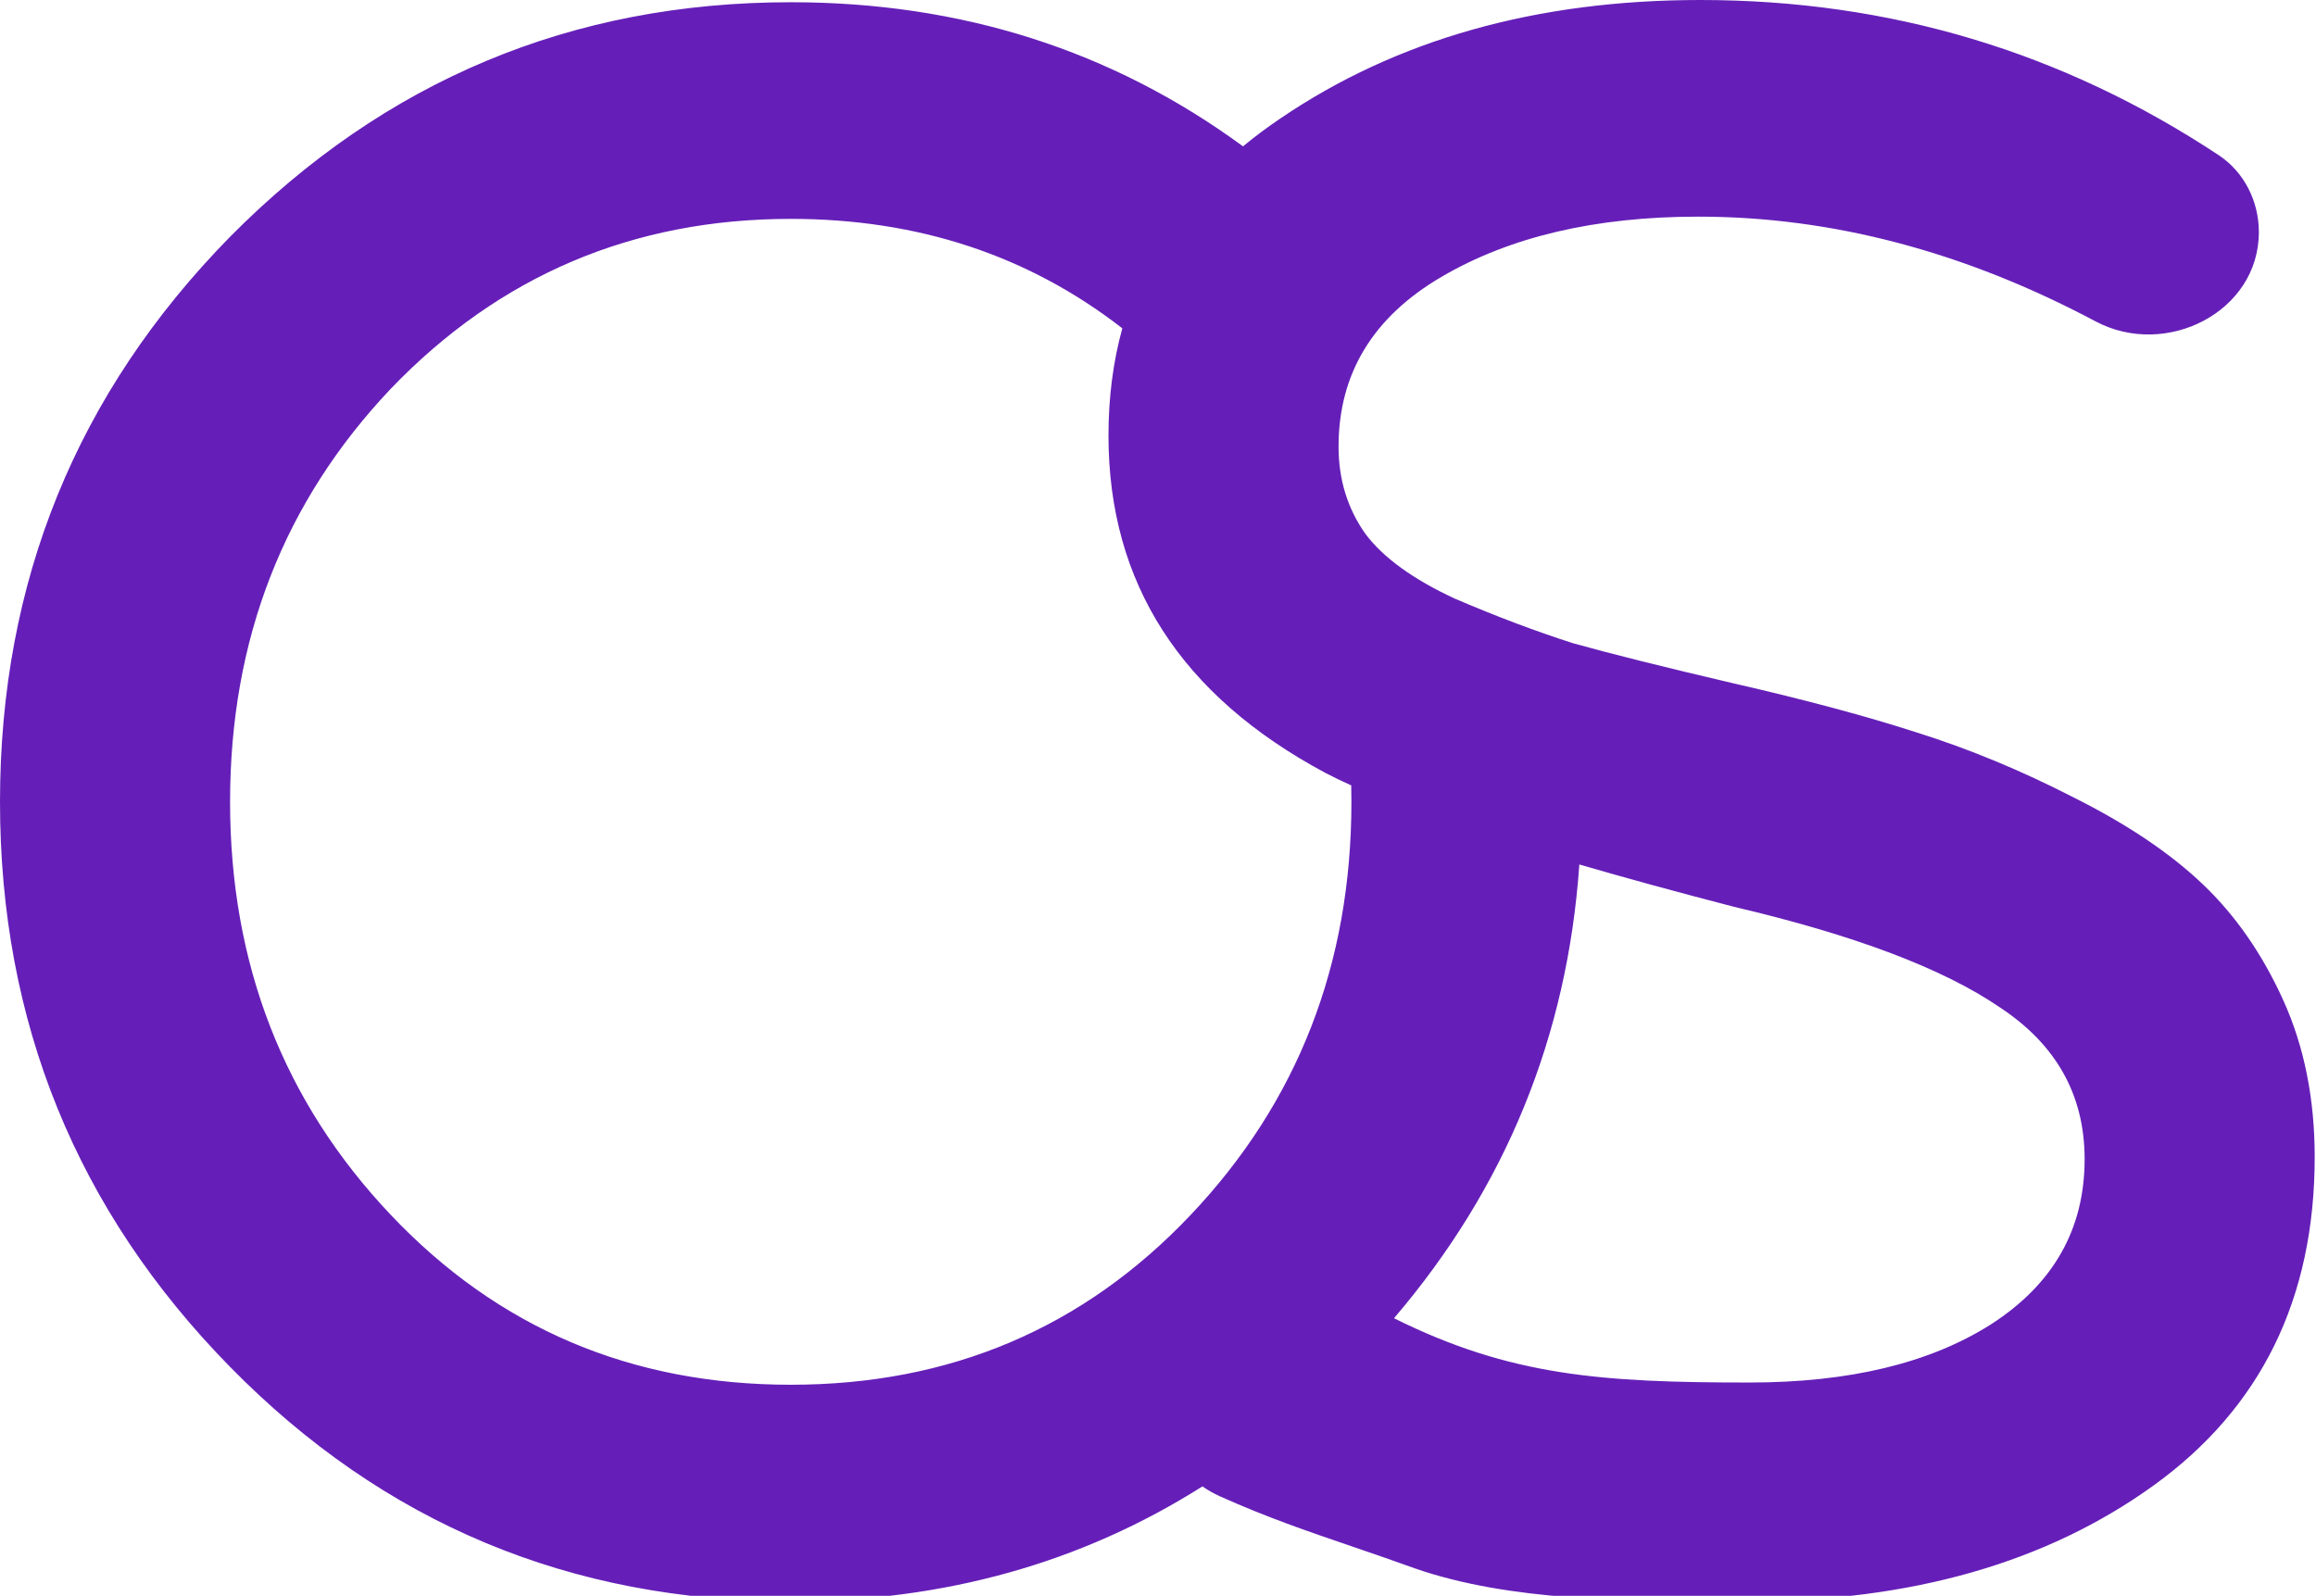 <svg width="653" height="450" viewBox="0 0 653 450" fill="none" xmlns="http://www.w3.org/2000/svg">
<path fill-rule="evenodd" clip-rule="evenodd" d="M489.855 451.572C490.794 451.571 491.729 451.571 492.662 451.571C538.848 451.571 577.056 440.654 607.287 418.821C637.517 396.988 652.633 366.127 652.633 326.24C652.633 309.865 649.694 295.169 643.816 282.153C637.937 269.137 630.38 258.221 621.143 249.403C611.905 240.586 599.729 232.398 584.614 224.841C569.918 217.283 555.223 211.195 540.527 206.576C526.252 201.958 509.037 197.339 488.883 192.721C469.149 188.102 454.034 184.323 443.537 181.384C433.04 178.025 421.914 173.827 410.157 168.788C398.401 163.33 390.004 157.242 384.965 150.524C379.927 143.386 377.408 135.198 377.408 125.961C377.408 105.388 387.065 89.433 406.379 78.096C425.693 66.76 449.835 61.091 478.806 61.091C516.465 61.091 553.81 70.934 590.841 90.619C610.718 101.186 636.888 87.973 636.888 65.461C636.888 56.776 632.791 48.537 625.548 43.745C581.468 14.582 532.764 0 479.436 0C433.25 0 393.782 11.127 361.033 33.38C357.297 35.903 353.777 38.532 350.473 41.268C313.513 14.176 271.006 0.63 222.951 0.63C161.23 0.63 108.537 22.673 64.87 66.76C21.623 110.846 0 163.96 0 226.1C0 288.241 21.623 341.355 64.87 385.441C108.117 429.528 160.811 451.571 222.951 451.571C266.176 451.571 304.87 440.76 339.034 419.138C340.517 420.183 342.126 421.105 343.856 421.886C356.924 427.782 368.966 431.894 381.463 436.162C387.107 438.09 392.845 440.049 398.812 442.219C425.703 451.59 459.125 451.58 489.855 451.572ZM393.042 371.718C425.855 388.051 451.737 389.85 493.292 389.85C521.423 389.85 544.096 384.392 561.311 373.475C578.945 362.139 587.763 346.603 587.763 326.869C587.763 308.815 579.785 294.539 563.83 284.043C547.875 273.126 522.893 263.679 488.883 255.701C472.903 251.558 458.374 247.582 445.297 243.773C441.93 292.23 424.511 334.879 393.042 371.718ZM380.98 221.47C378.306 220.259 375.856 219.073 373.629 217.913C332.901 196.08 312.537 164.379 312.537 122.812C312.537 112.093 313.838 102.016 316.439 92.581C289.953 72.008 258.79 61.721 222.951 61.721C178.445 61.721 140.867 77.676 110.216 109.586C79.985 141.496 64.87 180.335 64.87 226.1C64.87 271.866 79.985 310.704 110.216 342.615C140.447 374.525 178.025 390.48 222.951 390.48C267.878 390.48 305.456 374.525 335.687 342.615C365.917 310.704 381.033 271.866 381.033 226.1C381.033 224.549 381.015 223.006 380.98 221.47Z" fill="#651FB8"/>
</svg>
